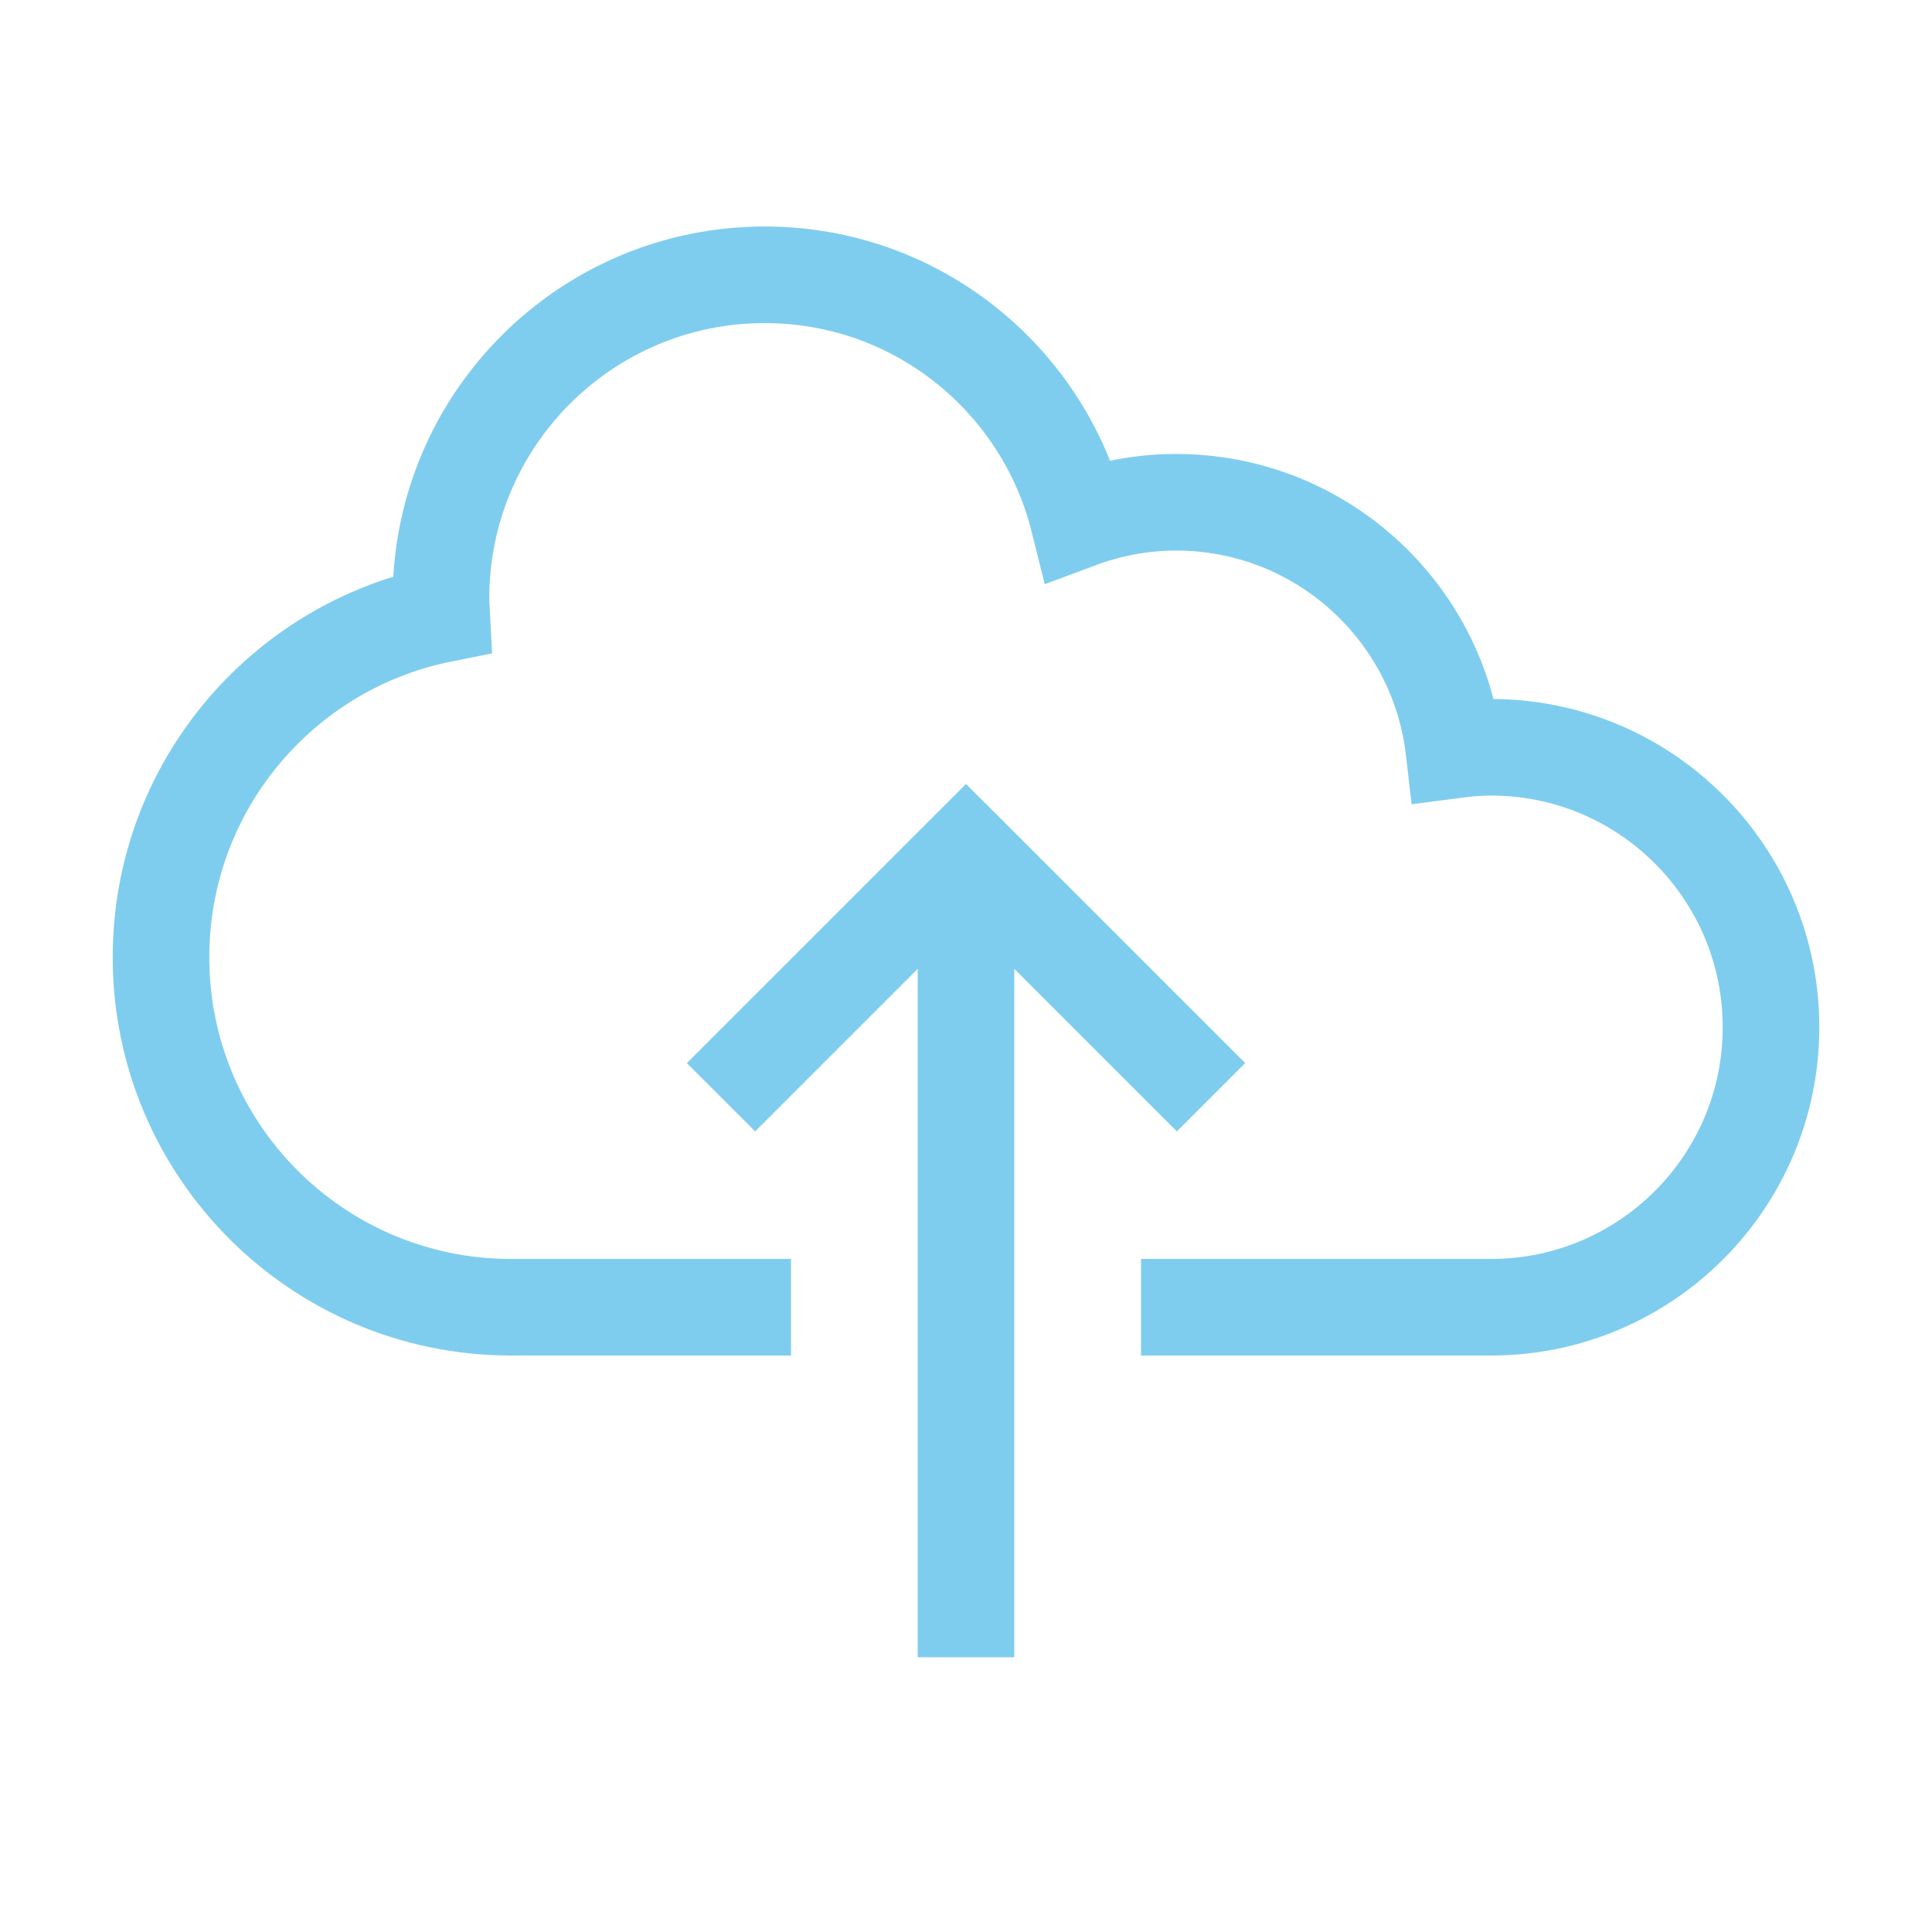 <?xml version="1.0" encoding="utf-8"?>
<!-- Generator: Adobe Illustrator 16.0.0, SVG Export Plug-In . SVG Version: 6.00 Build 0)  -->
<!DOCTYPE svg PUBLIC "-//W3C//DTD SVG 1.1//EN" "http://www.w3.org/Graphics/SVG/1.1/DTD/svg11.dtd">
<svg version="1.1" xmlns="http://www.w3.org/2000/svg" xmlns:xlink="http://www.w3.org/1999/xlink" x="0px" y="0px" width="60px"
	 height="60px" viewBox="0 0 60 60" enable-background="new 0 0 60 60" xml:space="preserve">
<g id="圖層_1">
</g>
<g id="圖層_2">
	<g>
		<path fill="none" stroke="#7FCDEE" stroke-width="3" stroke-miterlimit="10" d="M35.435,40.597h10.87
			c4.802,0,8.695-3.894,8.695-8.695c0-4.803-3.894-8.695-8.695-8.695c-0.391,0-0.772,0.034-1.15,0.084
			c-0.497-4.331-4.17-7.693-8.633-7.693c-1.067,0-2.084,0.201-3.027,0.553c-1.091-4.373-5.034-7.617-9.745-7.617
			c-5.552,0-10.055,4.501-10.055,10.054c0,0.164,0.017,0.323,0.025,0.486C8.747,20.071,5,24.461,5,29.728
			c0,6.003,4.867,10.869,10.87,10.869h8.696"/>
		<line fill="none" stroke="#7FCDEE" stroke-width="3" stroke-miterlimit="10" x1="30" y1="51.467" x2="30" y2="26.467"/>
		<polyline fill="none" stroke="#7FCDEE" stroke-width="3" stroke-miterlimit="10" points="22.391,34.076 30,26.467 37.609,34.076 
					"/>
	</g>
</g>
</svg>
